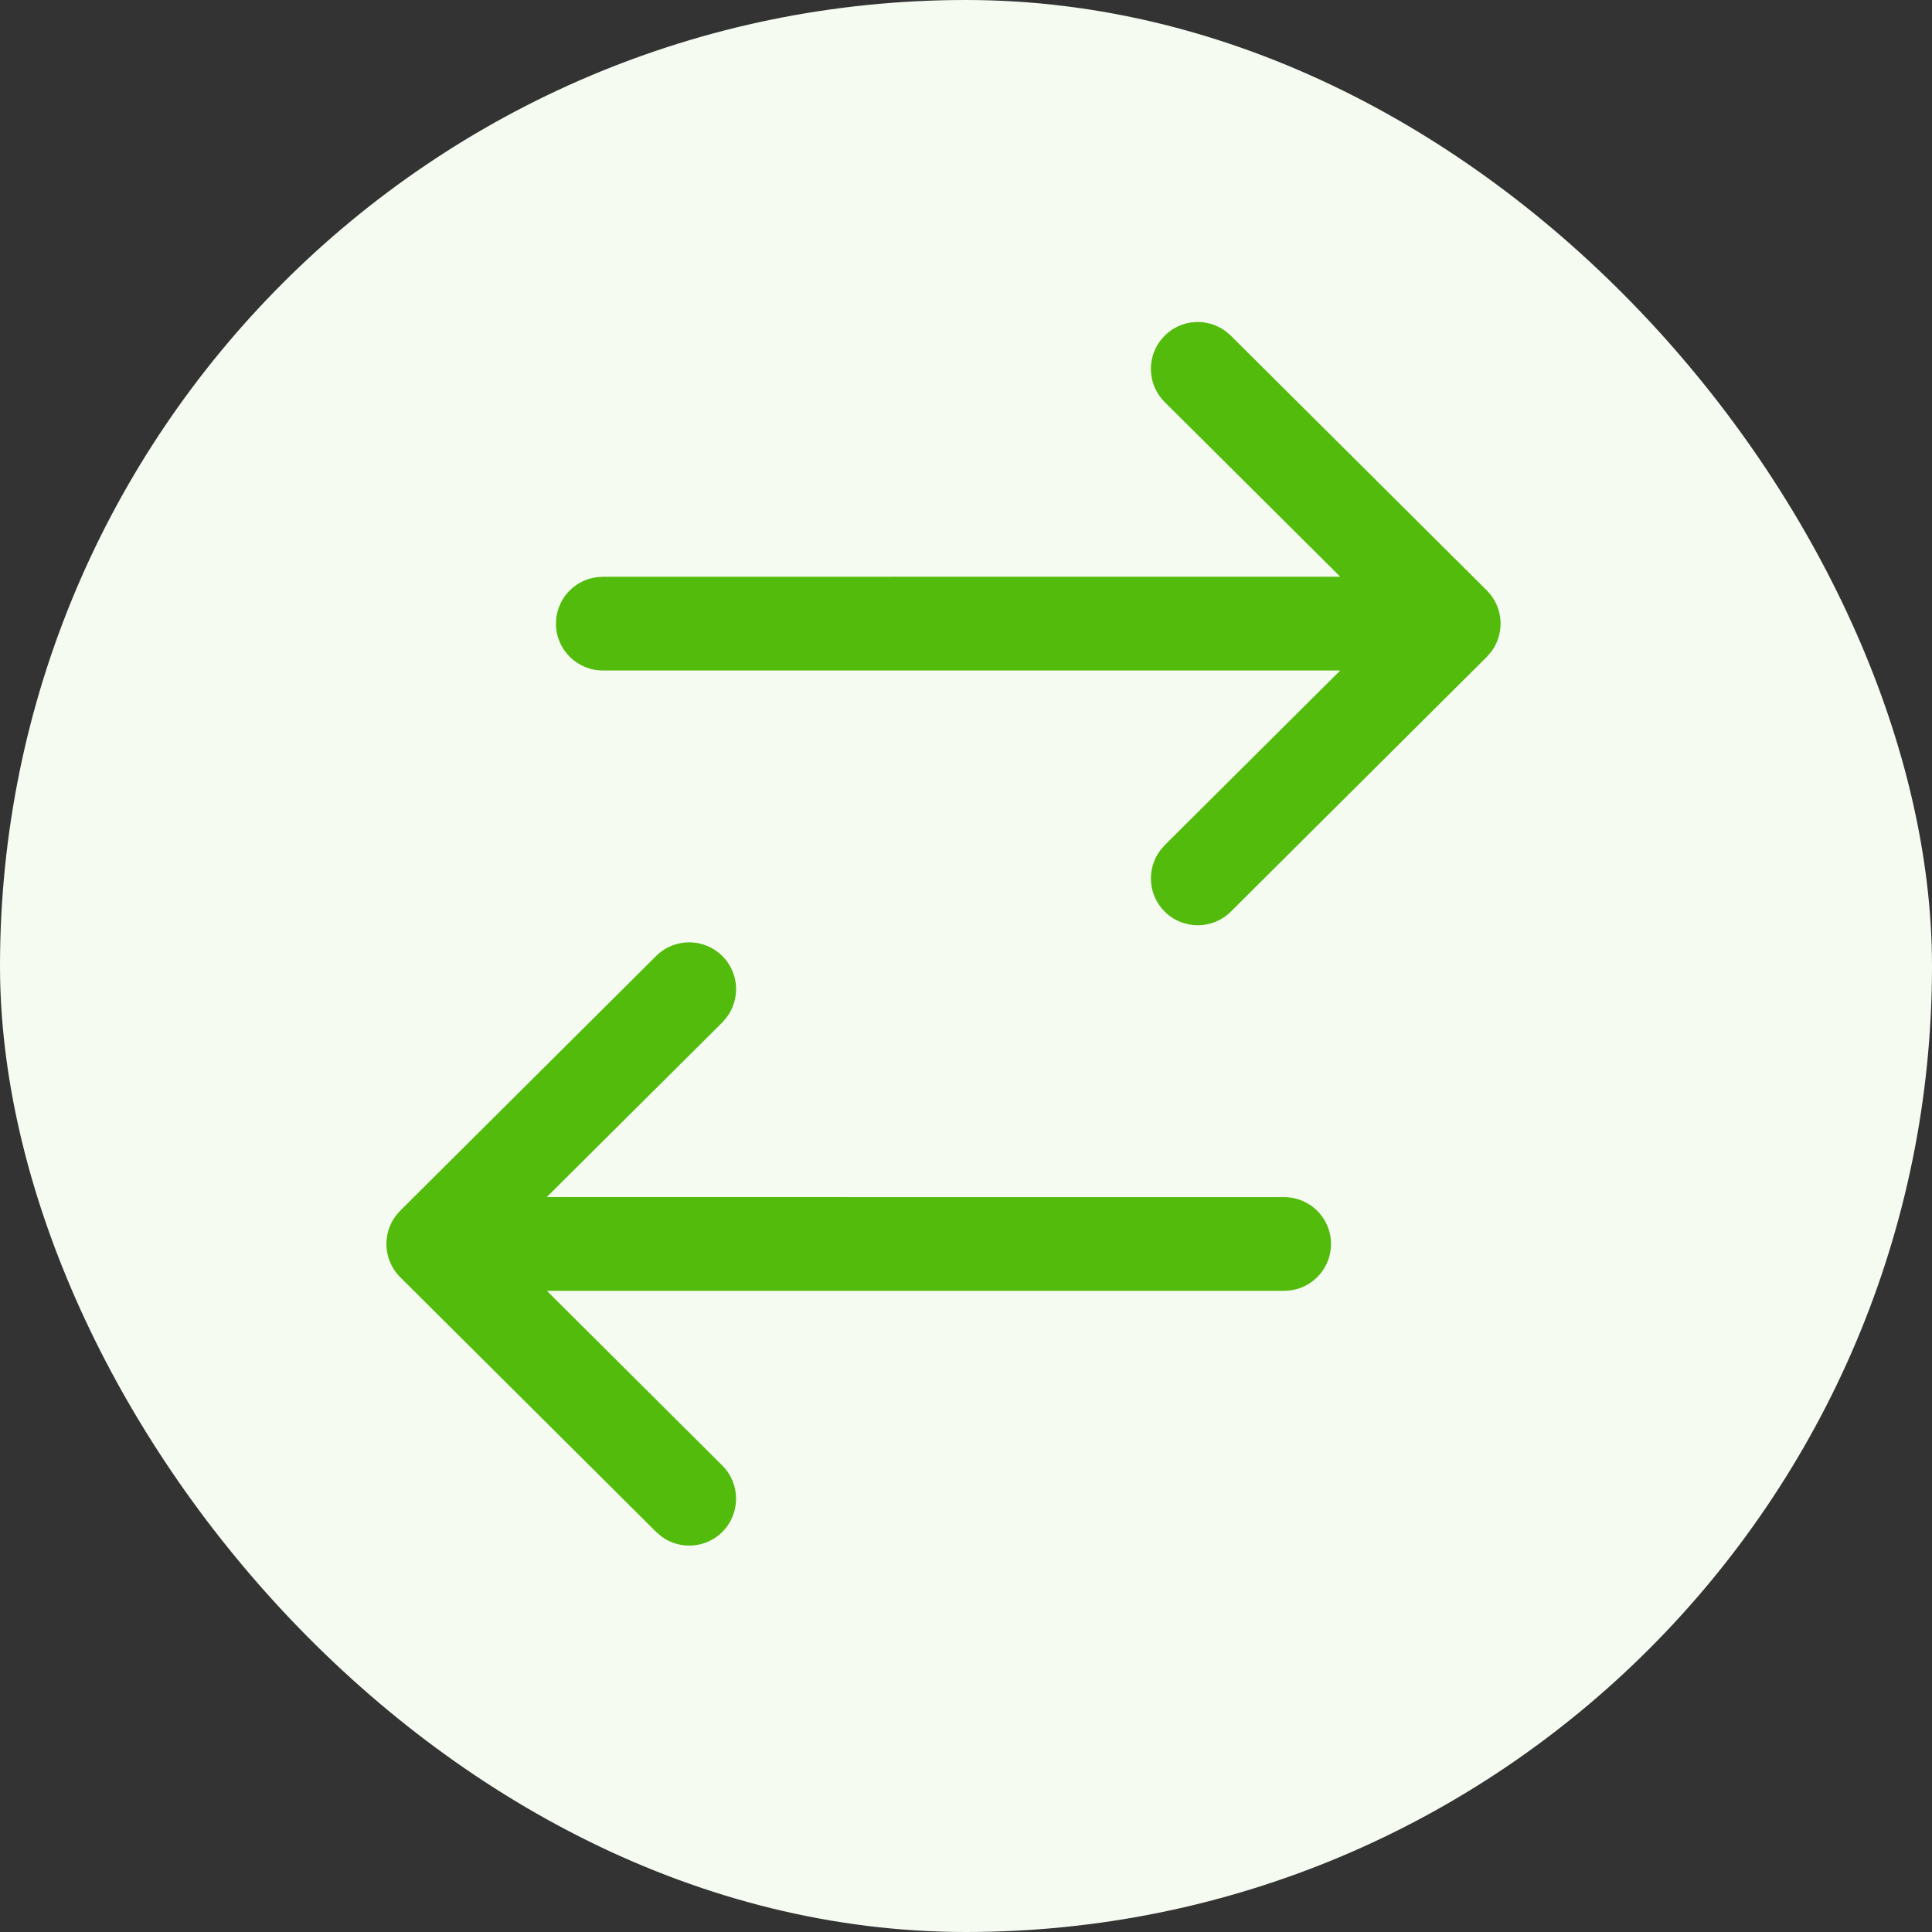 <svg width="30" height="30" viewBox="0 0 30 30" fill="none" xmlns="http://www.w3.org/2000/svg">
<rect x="0" y="0" width="30" height="30" fill="#333333" stroke="none"/>
<rect width="30" height="30" rx="15" fill="#F5FBF1"/>
<path d="M20.668 19.316C20.668 19.685 20.394 19.989 20.039 20.037L19.94 20.044L8.492 20.044L11.216 22.757C11.5 23.04 11.501 23.501 11.218 23.786C10.96 24.045 10.556 24.069 10.271 23.858L10.189 23.788L6.214 19.832C6.191 19.808 6.17 19.784 6.15 19.758L6.214 19.832C6.178 19.796 6.147 19.758 6.12 19.717C6.111 19.703 6.102 19.688 6.094 19.673C6.086 19.659 6.078 19.645 6.071 19.631C6.065 19.616 6.059 19.602 6.053 19.587C6.045 19.569 6.038 19.549 6.032 19.53C6.029 19.519 6.026 19.507 6.023 19.495C6.017 19.474 6.013 19.453 6.009 19.432C6.008 19.422 6.007 19.412 6.006 19.401C6.002 19.378 6.001 19.354 6 19.33C6.001 19.326 6.001 19.321 6.001 19.316L6 19.302C6.001 19.278 6.002 19.255 6.005 19.231L6.001 19.316C6.001 19.277 6.004 19.238 6.01 19.2C6.013 19.179 6.017 19.158 6.022 19.137C6.026 19.126 6.029 19.115 6.032 19.104C6.038 19.083 6.045 19.062 6.054 19.042C6.059 19.031 6.063 19.02 6.068 19.009C6.075 18.992 6.084 18.976 6.093 18.959C6.102 18.944 6.111 18.93 6.121 18.915C6.128 18.904 6.135 18.893 6.144 18.882L6.15 18.874C6.17 18.849 6.191 18.825 6.214 18.802L6.214 18.8L10.189 14.844C10.474 14.561 10.934 14.562 11.218 14.847C11.476 15.105 11.498 15.51 11.286 15.794L11.216 15.876L8.49 18.588L19.94 18.589C20.342 18.589 20.668 18.914 20.668 19.316ZM23.3 9.684L23.301 9.698C23.3 9.722 23.299 9.745 23.296 9.769L23.3 9.684C23.3 9.723 23.297 9.762 23.291 9.8C23.288 9.821 23.284 9.842 23.279 9.862C23.275 9.875 23.272 9.887 23.268 9.899C23.263 9.918 23.256 9.937 23.249 9.955C23.243 9.968 23.237 9.982 23.231 9.995C23.224 10.01 23.216 10.026 23.207 10.041C23.2 10.054 23.192 10.067 23.184 10.079C23.176 10.092 23.167 10.105 23.157 10.118L23.087 10.2L19.112 14.156C18.827 14.439 18.366 14.438 18.083 14.153C17.825 13.895 17.803 13.49 18.015 13.206L18.085 13.124L20.812 10.411L9.361 10.411C8.959 10.411 8.633 10.086 8.633 9.684C8.633 9.315 8.907 9.011 9.262 8.963L9.361 8.956L20.811 8.955L18.085 6.243C17.826 5.986 17.802 5.581 18.013 5.296L18.083 5.214C18.341 4.955 18.745 4.931 19.03 5.142L19.112 5.212L23.087 9.168L23.126 9.211C23.134 9.221 23.143 9.231 23.151 9.242L23.087 9.168C23.122 9.204 23.154 9.242 23.181 9.283C23.189 9.297 23.198 9.312 23.207 9.327C23.215 9.341 23.223 9.355 23.23 9.369C23.236 9.384 23.242 9.398 23.248 9.413C23.256 9.431 23.263 9.45 23.269 9.47C23.272 9.481 23.275 9.493 23.278 9.506C23.284 9.525 23.288 9.545 23.291 9.565C23.293 9.577 23.294 9.588 23.296 9.6C23.299 9.623 23.3 9.646 23.301 9.669C23.3 9.674 23.3 9.679 23.3 9.684Z" fill="#52BB0B"/>
</svg>
